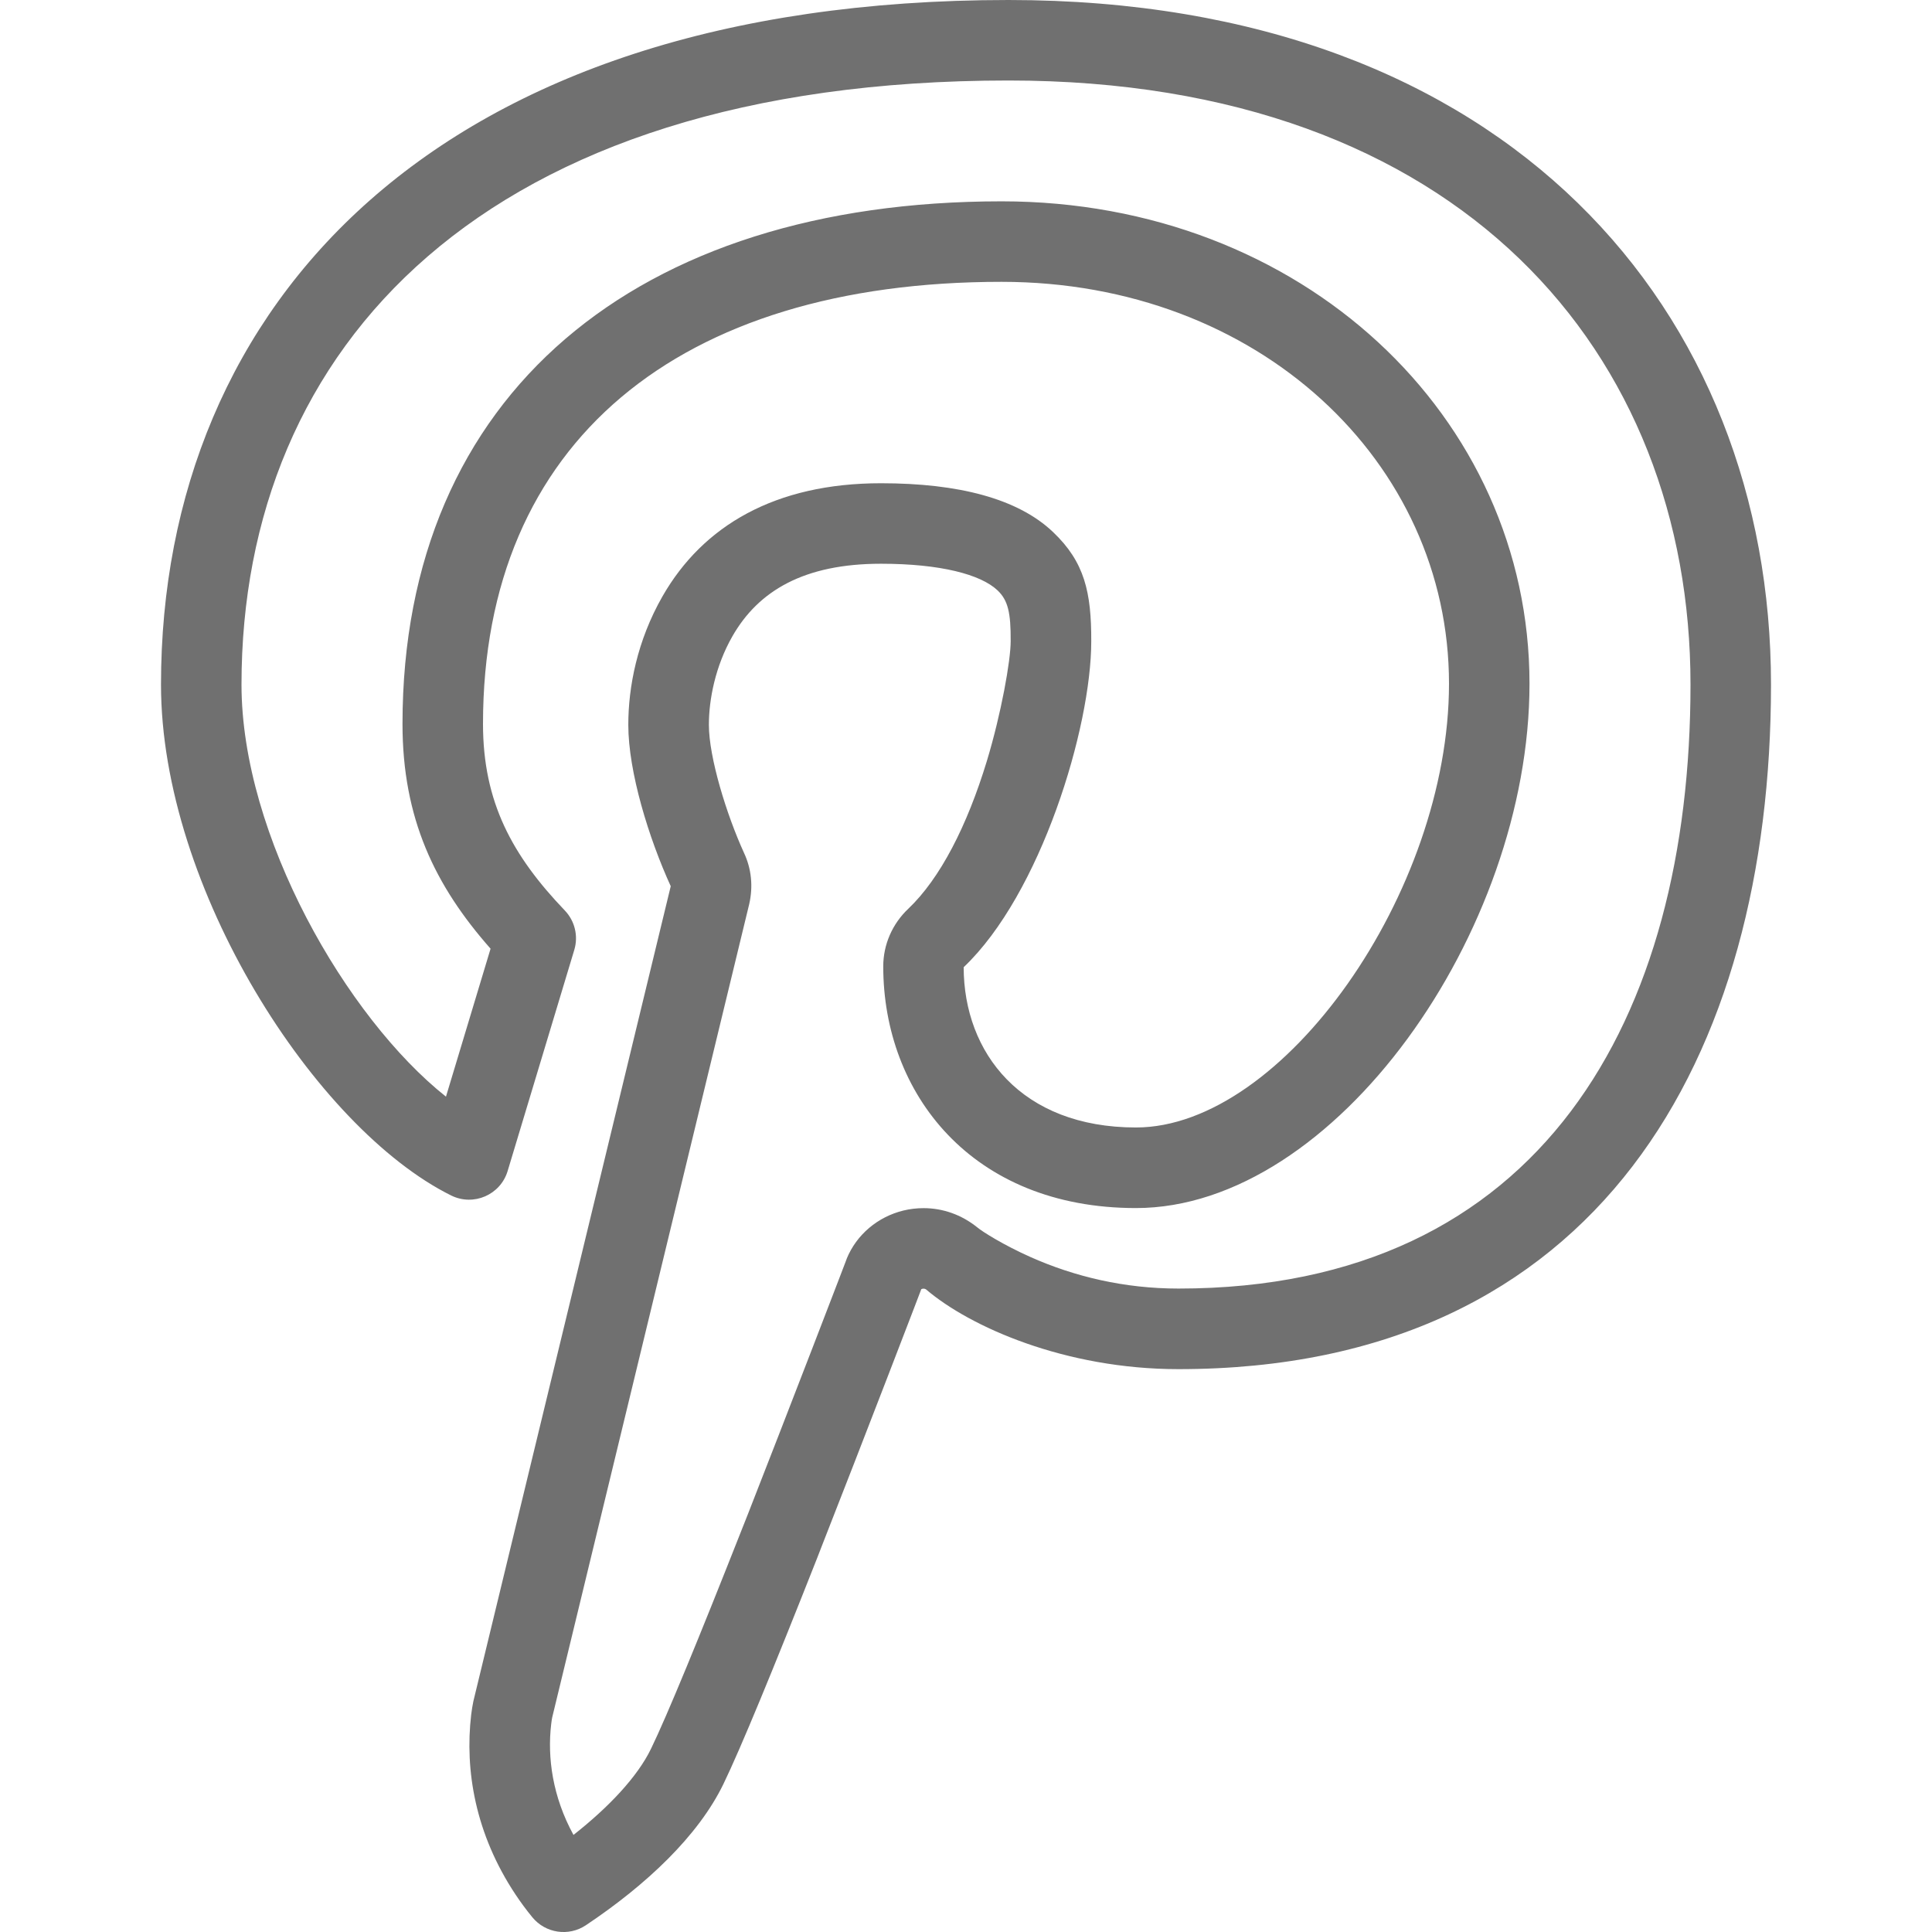 <?xml version="1.0" encoding="UTF-8"?>
<svg width="24px" height="24px" viewBox="0 0 24 24" version="1.1" xmlns="http://www.w3.org/2000/svg" xmlns:xlink="http://www.w3.org/1999/xlink">
    <!-- Generator: Sketch 56.3 (81716) - https://sketch.com -->
    <title>pinterest-black</title>
    <desc>Created with Sketch.</desc>
    <g id="pinterest-black" stroke="none" stroke-width="1" fill="none" fill-rule="evenodd">
        <path d="M14.111,14.006 C15.939,14.006 18,11.083 18,8.493 C18,5.739 15.633,3.501 12.442,3.501 C8.427,3.501 6,5.496 6,8.993 C6,9.966 6.365,10.63 7.016,11.31 C7.141,11.44 7.186,11.628 7.134,11.8 L6.306,14.547 C6.217,14.843 5.883,14.988 5.605,14.851 C3.917,14.014 2,11.033 2,8.504 C2,3.792 5.419,-0 12.528,-0 C18.758,-0 22,3.891 22,8.504 C22,13.118 19.869,17.008 14.639,17.008 C13.228,17.008 12.046,16.481 11.503,16.017 C11.496,16.012 11.485,16.008 11.472,16.008 C11.467,16.008 11.464,16.009 11.46,16.009 C11.448,16.012 11.443,16.017 11.444,16.014 C11.525,15.811 10.68,18.008 10.218,19.182 L10.15,19.357 C9.603,20.744 9.199,21.723 8.987,22.161 C8.675,22.805 8.031,23.413 7.278,23.916 C7.064,24.059 6.776,24.016 6.613,23.817 C6.538,23.726 6.469,23.632 6.405,23.536 C5.902,22.78 5.773,21.989 5.853,21.302 C5.861,21.239 5.869,21.189 5.88,21.135 L8.334,11.001 C8.333,11.005 8.333,11.011 8.334,11.013 C8.06,10.414 7.805,9.589 7.805,9.004 C7.805,8.533 7.915,7.959 8.229,7.409 C8.733,6.528 9.633,6.003 10.944,6.003 C11.911,6.003 12.646,6.195 13.081,6.609 C13.473,6.981 13.558,7.358 13.556,7.966 C13.556,9.041 12.928,11.107 11.971,12.015 C11.973,13.079 12.688,14.006 14.111,14.006 Z M7.124,22.794 C7.563,22.449 7.92,22.07 8.087,21.724 C8.284,21.319 8.683,20.349 9.219,18.99 L9.288,18.816 C9.739,17.668 10.565,15.521 10.519,15.634 L10.518,15.636 C10.641,15.336 10.904,15.116 11.221,15.038 C11.303,15.018 11.388,15.008 11.472,15.008 C11.709,15.008 11.941,15.087 12.139,15.246 C12.205,15.302 12.469,15.467 12.796,15.613 C13.349,15.86 13.969,16.007 14.639,16.007 C19.155,16.007 21,12.639 21,8.504 C21,4.407 18.161,1 12.528,1 C5.996,1 3,4.323 3,8.504 C3,10.384 4.306,12.644 5.54,13.623 L6.094,11.785 C5.403,11.002 5,10.168 5,8.993 C5,4.895 7.913,2.501 12.442,2.501 C16.174,2.501 19,5.174 19,8.493 C19,11.576 16.582,15.007 14.111,15.007 C12.07,15.007 10.972,13.583 10.972,12.005 C10.972,11.734 11.085,11.476 11.283,11.289 C11.679,10.913 12.014,10.259 12.259,9.454 C12.438,8.863 12.555,8.207 12.555,7.964 C12.557,7.612 12.522,7.457 12.392,7.334 C12.183,7.135 11.679,7.003 10.944,7.003 C9.993,7.003 9.423,7.335 9.097,7.906 C8.885,8.278 8.806,8.691 8.806,9.004 C8.806,9.408 9.025,10.119 9.242,10.594 C9.335,10.792 9.357,11.013 9.307,11.231 L6.86,21.333 C6.855,21.359 6.851,21.381 6.847,21.418 C6.798,21.833 6.864,22.319 7.124,22.794 Z" id="shape" fill="#707070" fill-rule="nonzero"></path>
    </g>
</svg>